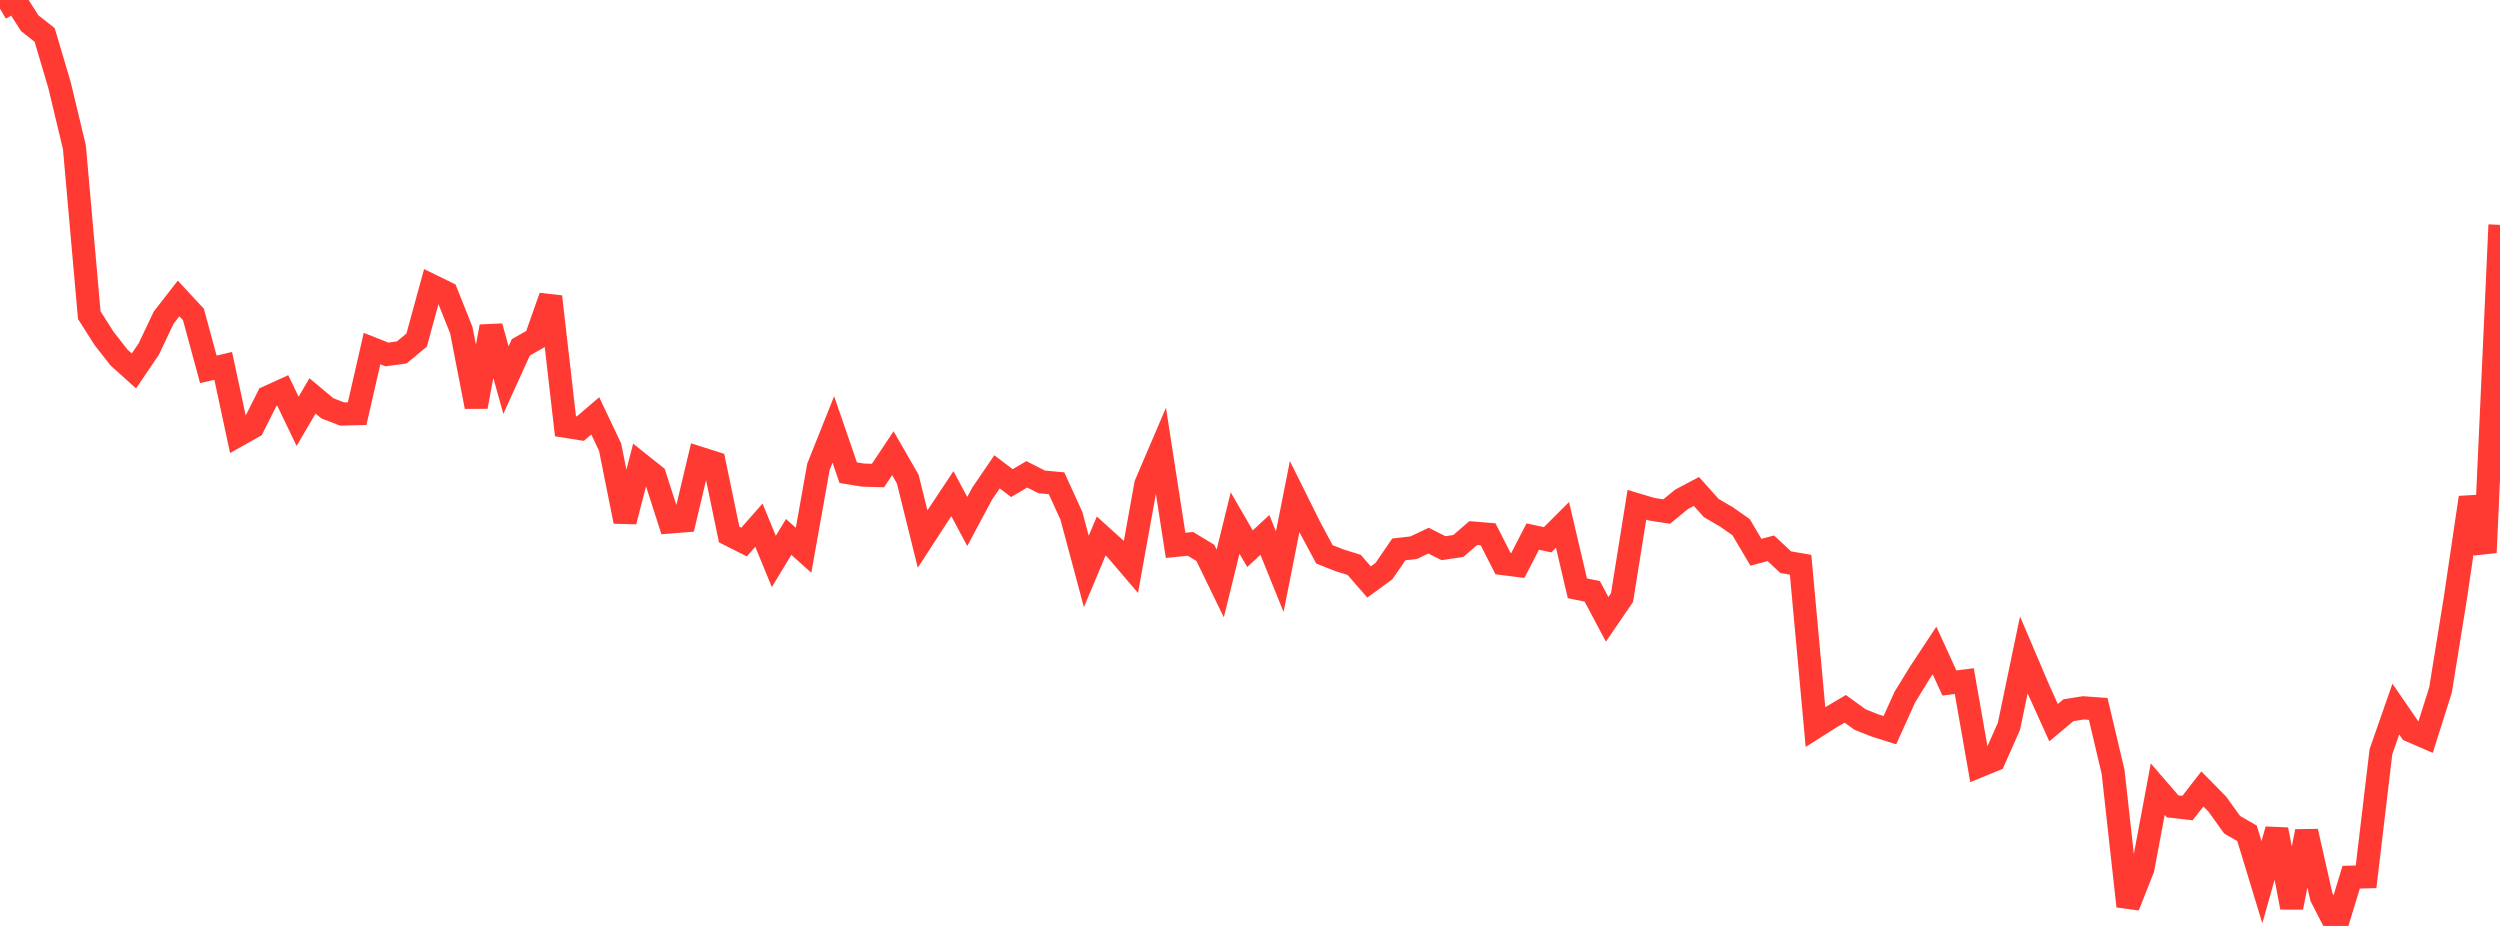 <?xml version="1.0" standalone="no"?>
<!DOCTYPE svg PUBLIC "-//W3C//DTD SVG 1.1//EN" "http://www.w3.org/Graphics/SVG/1.1/DTD/svg11.dtd">

<svg width="135" height="50" viewBox="0 0 135 50" preserveAspectRatio="none" 
  xmlns="http://www.w3.org/2000/svg"
  xmlns:xlink="http://www.w3.org/1999/xlink">


<polyline points="0.0, 0.468 0.804, 0.0 1.607, 1.255 2.411, 1.887 3.214, 4.594 4.018, 7.95 4.821, 17.019 5.625, 18.282 6.429, 19.309 7.232, 20.03 8.036, 18.844 8.839, 17.15 9.643, 16.118 10.446, 16.984 11.25, 19.943 12.054, 19.758 12.857, 23.503 13.661, 23.051 14.464, 21.448 15.268, 21.082 16.071, 22.751 16.875, 21.378 17.679, 22.05 18.482, 22.358 19.286, 22.337 20.089, 18.823 20.893, 19.141 21.696, 19.031 22.5, 18.362 23.304, 15.423 24.107, 15.815 24.911, 17.829 25.714, 21.962 26.518, 17.632 27.321, 20.526 28.125, 18.756 28.929, 18.299 29.732, 16.019 30.536, 23.017 31.339, 23.144 32.143, 22.456 32.946, 24.147 33.75, 28.16 34.554, 25.046 35.357, 25.687 36.161, 28.187 36.964, 28.124 37.768, 24.738 38.571, 24.993 39.375, 28.865 40.179, 29.271 40.982, 28.359 41.786, 30.319 42.589, 28.993 43.393, 29.714 44.196, 25.205 45.0, 23.19 45.804, 25.525 46.607, 25.656 47.411, 25.678 48.214, 24.473 49.018, 25.87 49.821, 29.109 50.625, 27.868 51.429, 26.659 52.232, 28.159 53.036, 26.657 53.839, 25.479 54.643, 26.089 55.446, 25.614 56.25, 26.022 57.054, 26.096 57.857, 27.857 58.661, 30.86 59.464, 28.945 60.268, 29.671 61.071, 30.611 61.875, 26.151 62.679, 24.269 63.482, 29.449 64.286, 29.369 65.089, 29.856 65.893, 31.509 66.696, 28.242 67.5, 29.631 68.304, 28.885 69.107, 30.872 69.911, 26.817 70.714, 28.433 71.518, 29.934 72.321, 30.253 73.125, 30.504 73.929, 31.427 74.732, 30.841 75.536, 29.667 76.339, 29.576 77.143, 29.195 77.946, 29.602 78.75, 29.483 79.554, 28.785 80.357, 28.852 81.161, 30.432 81.964, 30.534 82.768, 28.975 83.571, 29.148 84.375, 28.344 85.179, 31.77 85.982, 31.931 86.786, 33.444 87.589, 32.27 88.393, 27.258 89.196, 27.499 90.0, 27.624 90.804, 26.963 91.607, 26.538 92.411, 27.436 93.214, 27.904 94.018, 28.466 94.821, 29.822 95.625, 29.608 96.429, 30.359 97.232, 30.496 98.036, 39.259 98.839, 38.751 99.643, 38.276 100.446, 38.857 101.25, 39.175 102.054, 39.43 102.857, 37.653 103.661, 36.342 104.464, 35.125 105.268, 36.882 106.071, 36.779 106.875, 41.362 107.679, 41.033 108.482, 39.224 109.286, 35.364 110.089, 37.248 110.893, 39.024 111.696, 38.351 112.5, 38.224 113.304, 38.281 114.107, 41.685 114.911, 48.935 115.714, 46.909 116.518, 42.614 117.321, 43.543 118.125, 43.636 118.929, 42.603 119.732, 43.42 120.536, 44.538 121.339, 44.998 122.143, 47.637 122.946, 44.798 123.75, 49.002 124.554, 44.895 125.357, 48.44 126.161, 50.0 126.964, 47.368 127.768, 47.347 128.571, 40.592 129.375, 38.29 130.179, 39.46 130.982, 39.807 131.786, 37.27 132.589, 32.299 133.393, 26.868 134.196, 29.837 135.0, 12.143" fill="none" stroke="#ff3a33" stroke-width="1.25"/>

</svg>